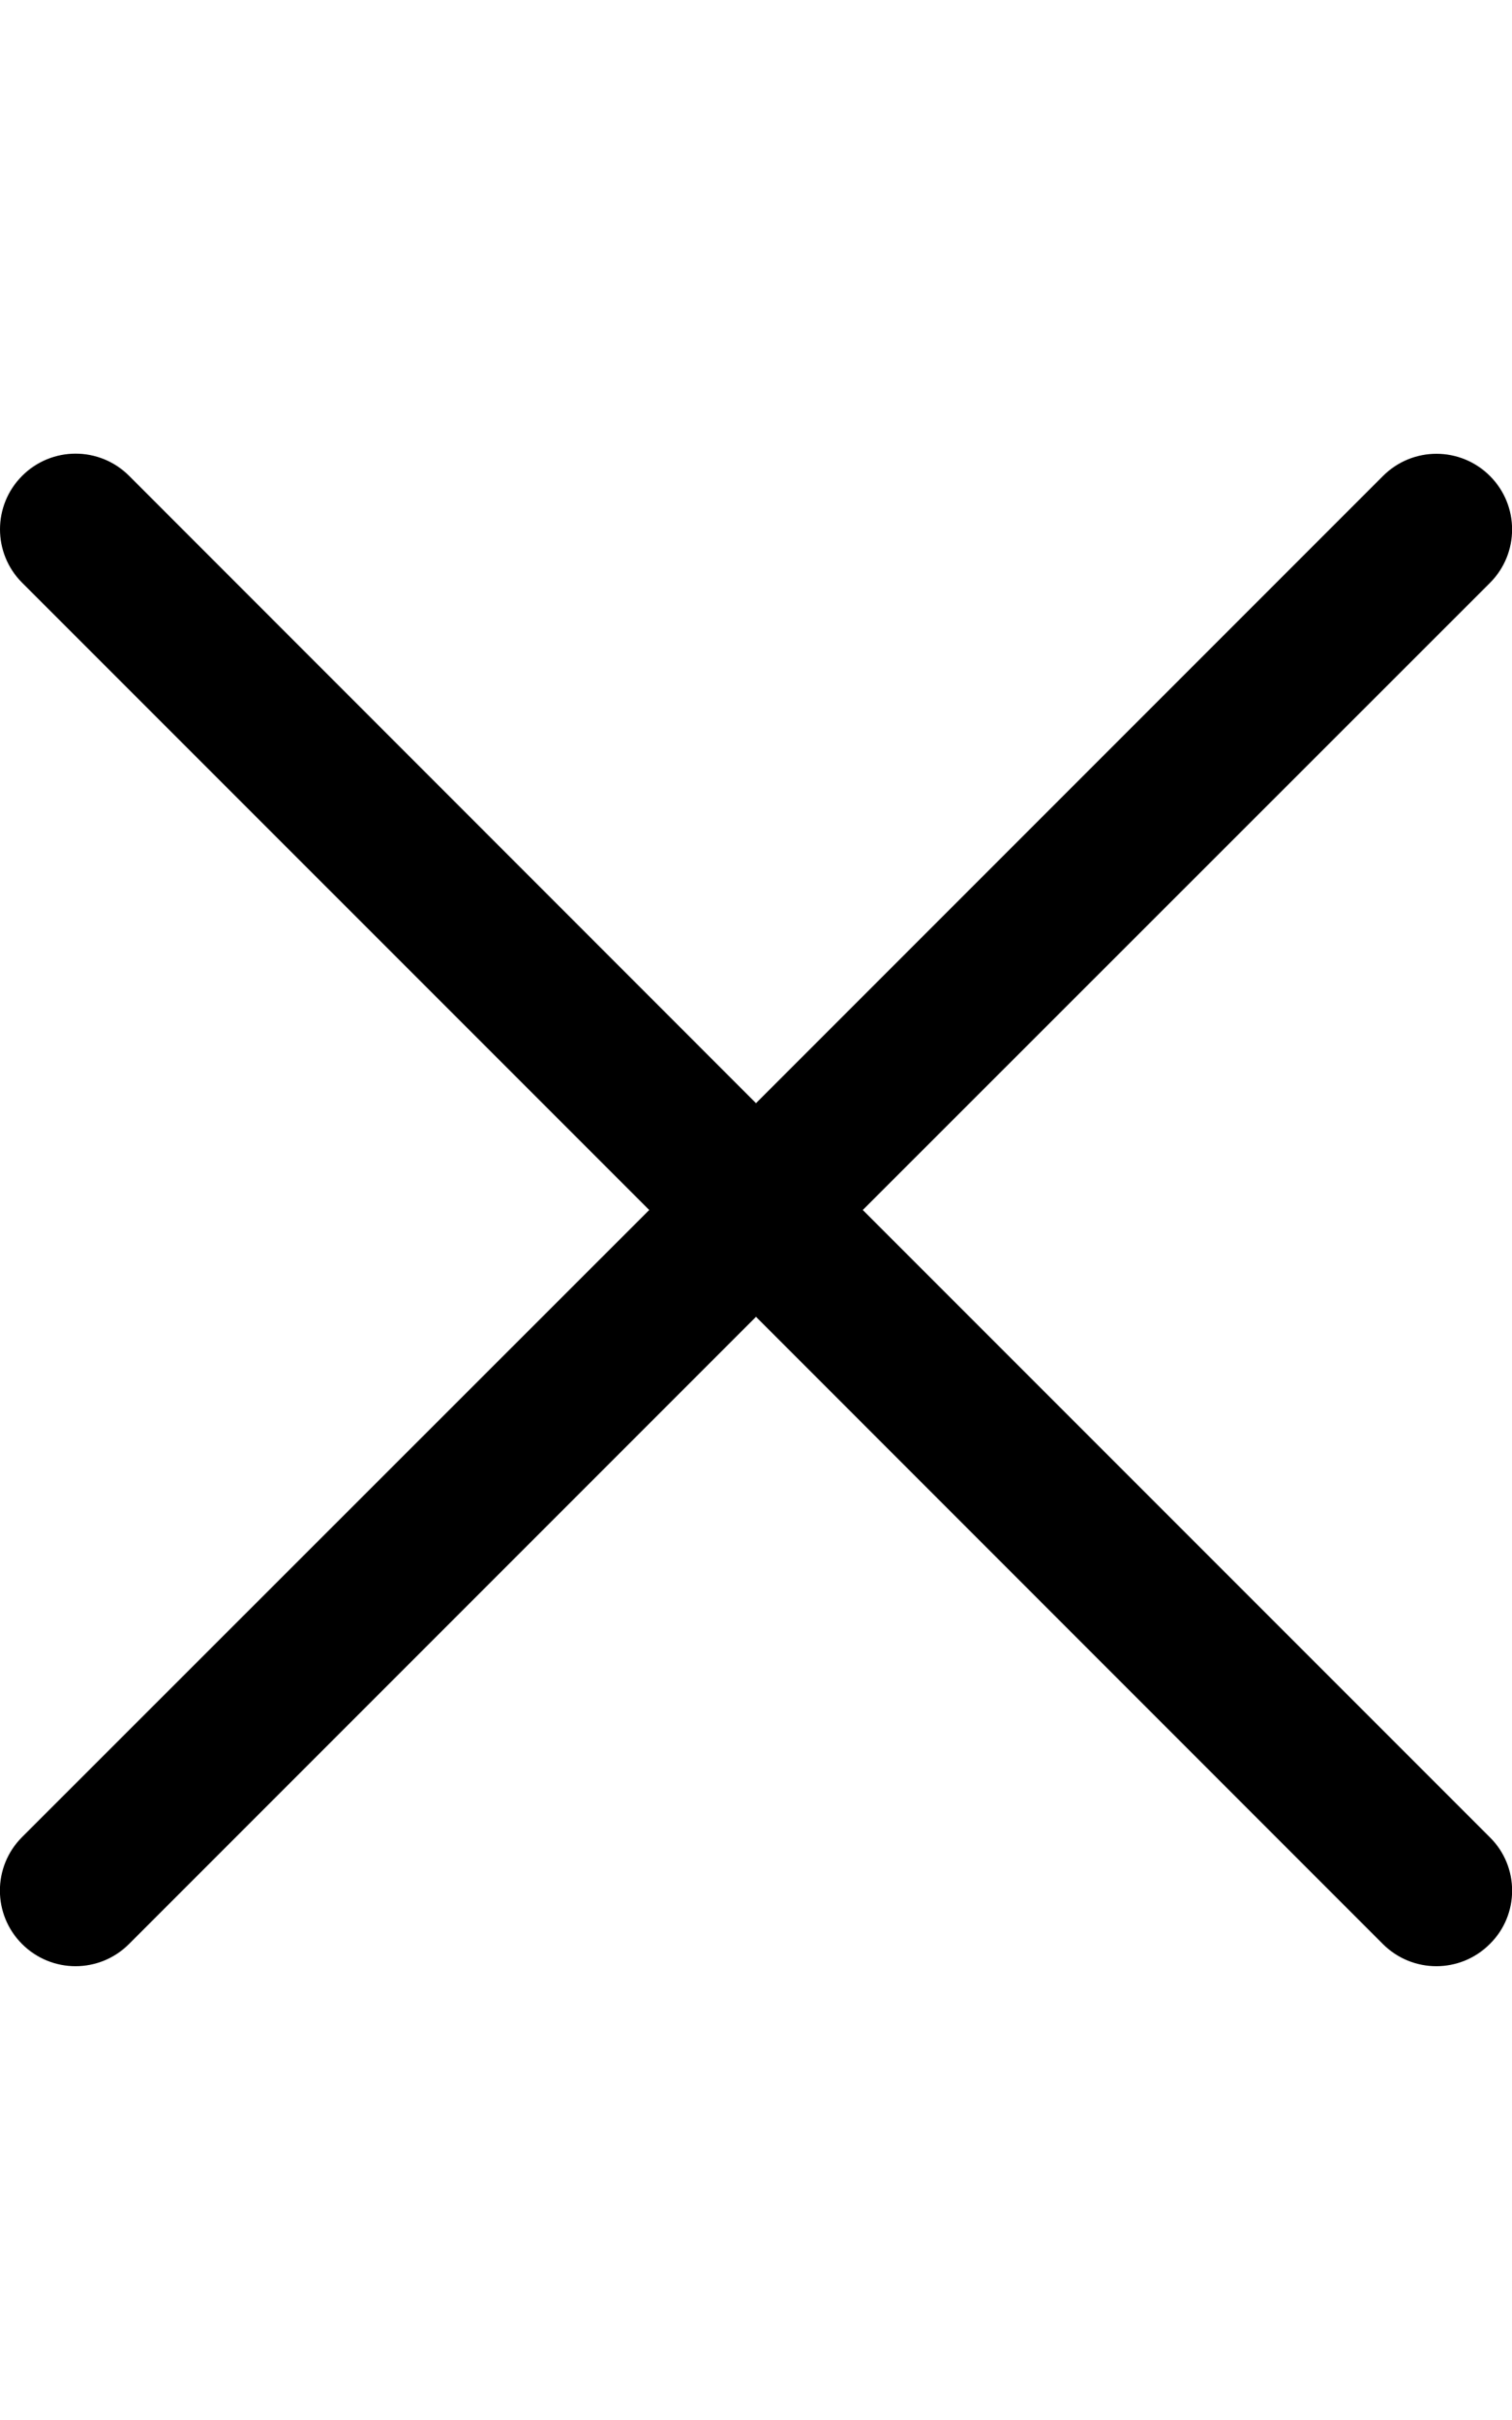 <svg xmlns="http://www.w3.org/2000/svg"
     viewBox="0 0 320 512"><!--! Font Awesome Pro 6.0.0-beta1 by @fontawesome - https://fontawesome.com License - https://fontawesome.com/license (Commercial License) -->
    <path
        d="M315.3 411.3c-6.253 6.253-16.37 6.253-22.63 0L160 278.6l-132.7 132.7c-6.253 6.253-16.37 6.253-22.63 0c-6.253-6.253-6.253-16.37 0-22.63L137.4 256L4.69 123.3c-6.253-6.253-6.253-16.37 0-22.63c6.253-6.253 16.37-6.253 22.63 0L160 233.4l132.7-132.7c6.253-6.253 16.37-6.253 22.63 0c6.253 6.253 6.253 16.37 0 22.63L182.6 256l132.7 132.7C321.6 394.9 321.6 405.1 315.3 411.3z"/>
</svg>
